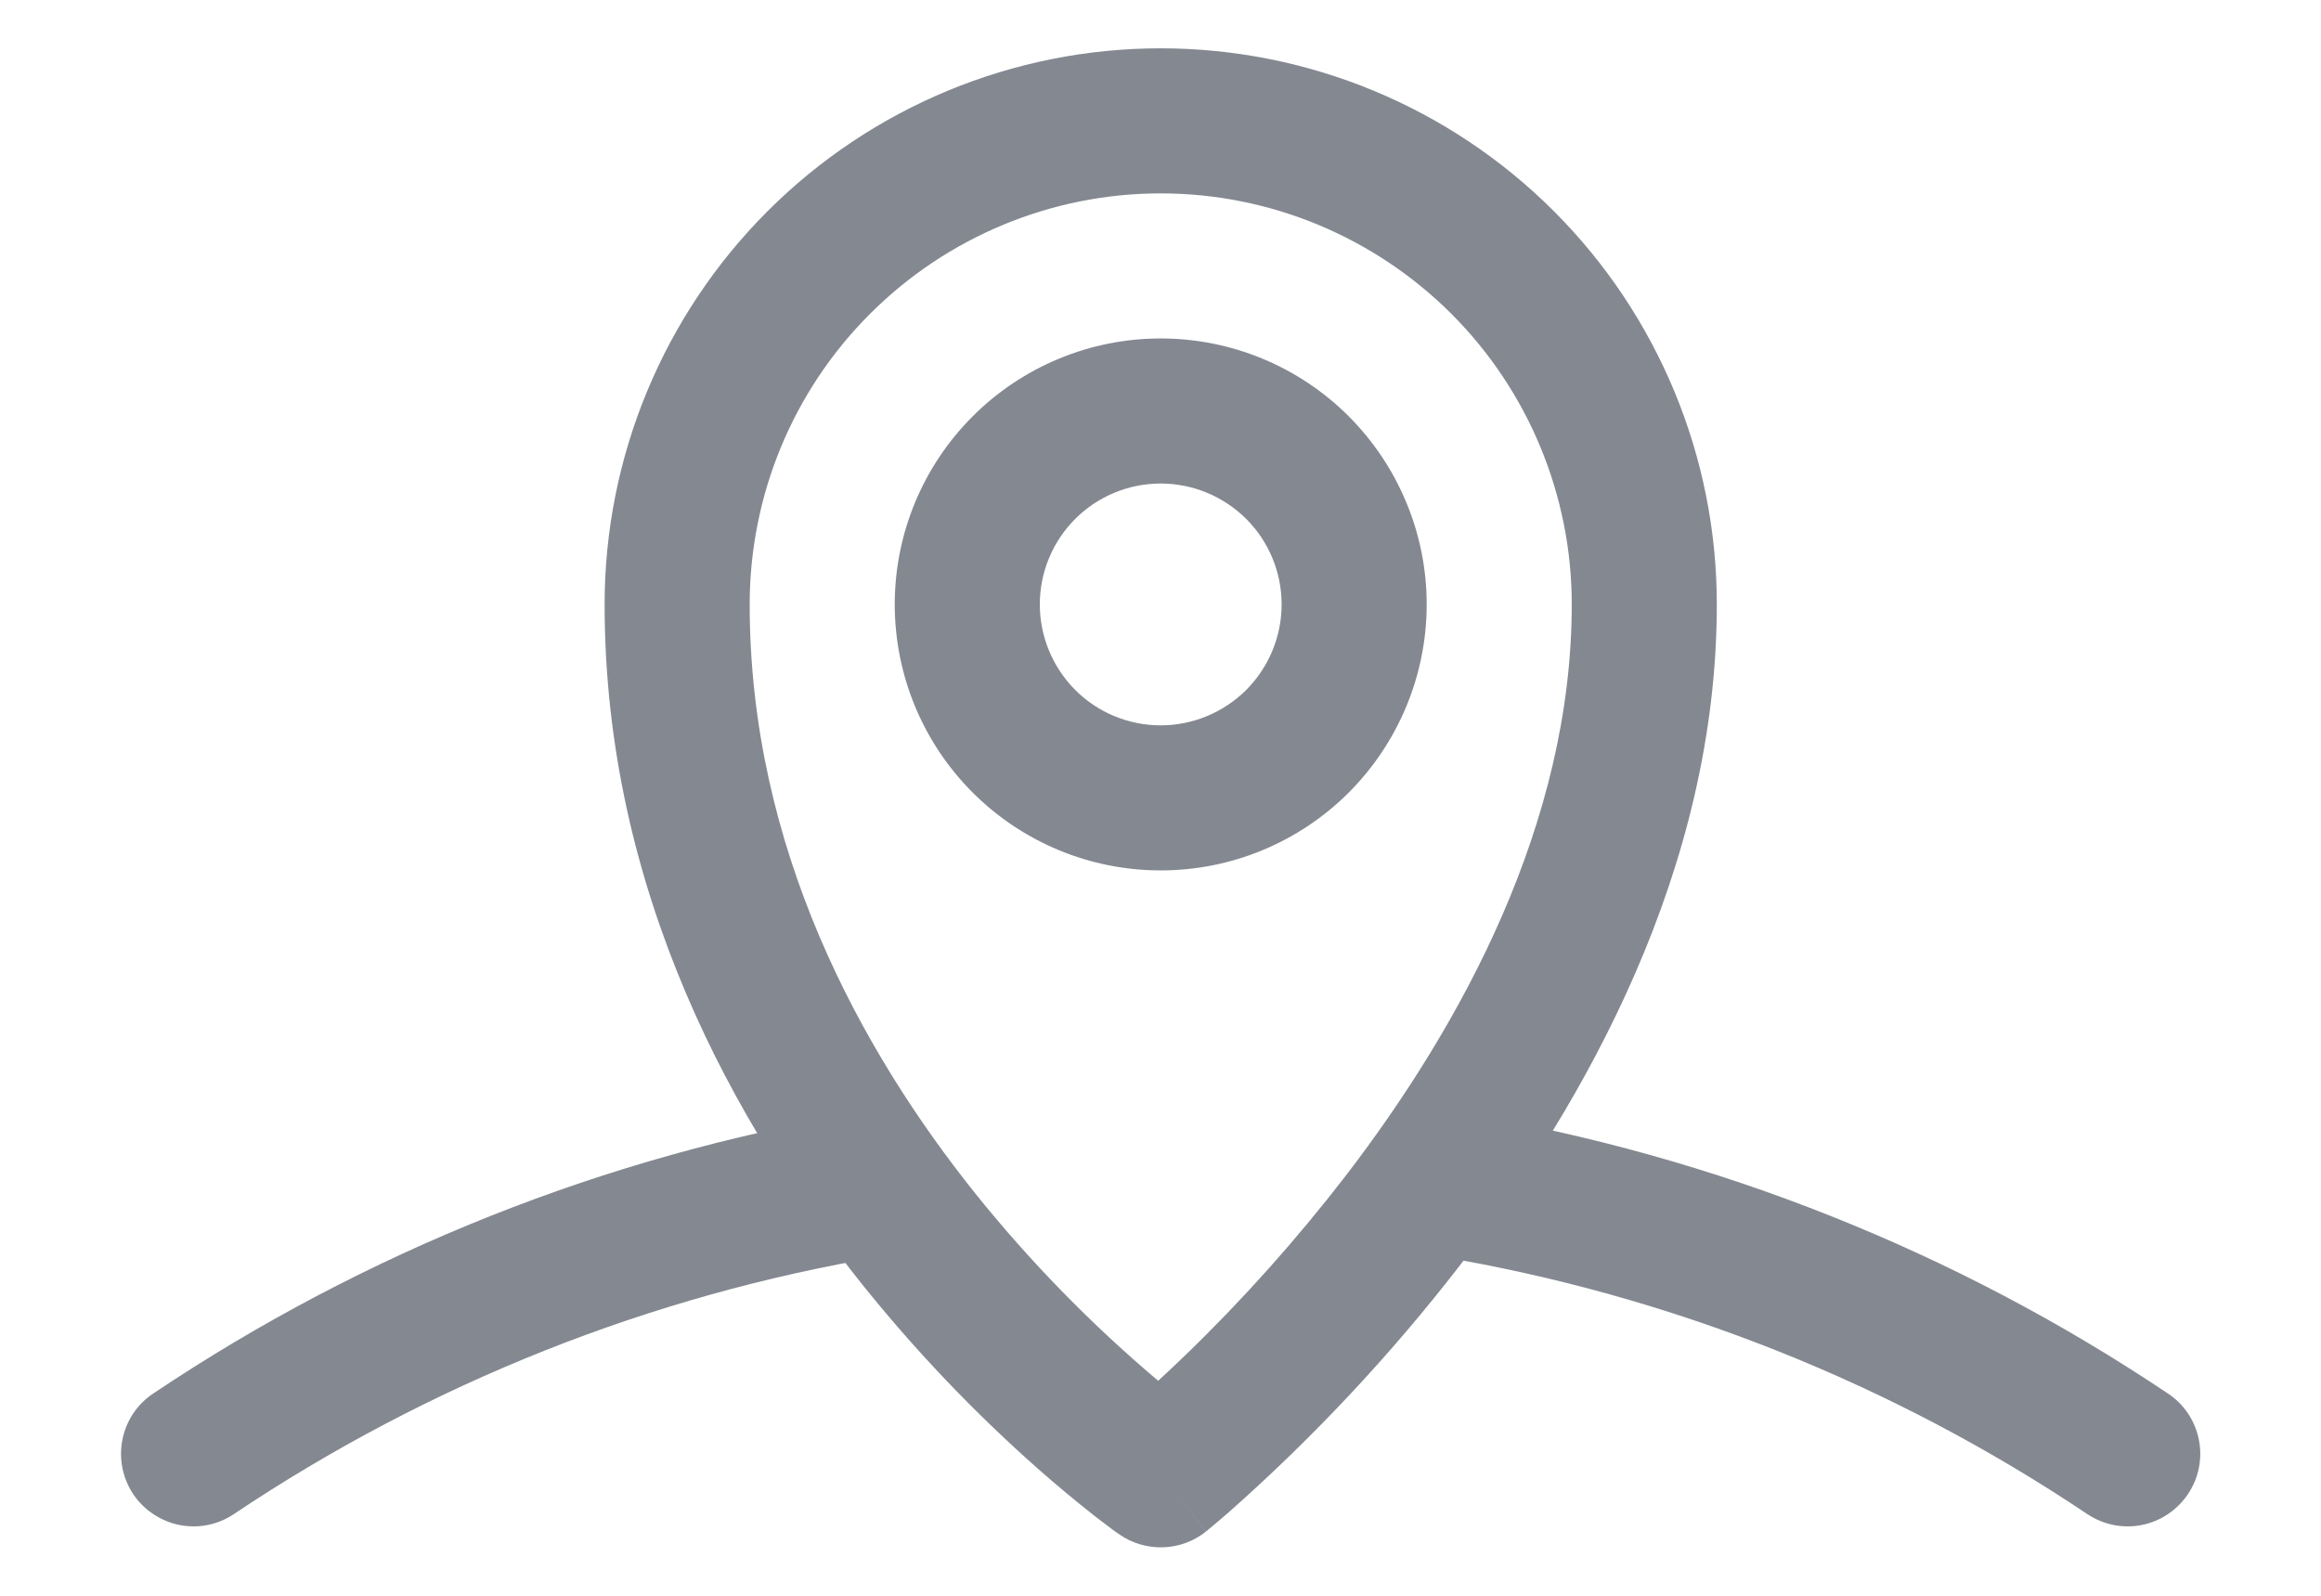 <svg width="16" height="11" viewBox="0 0 16 11" fill="none" xmlns="http://www.w3.org/2000/svg">
<path fill-rule="evenodd" clip-rule="evenodd" d="M6.494 8.084C6.505 8.148 6.503 8.215 6.488 8.279C6.473 8.343 6.446 8.403 6.408 8.457C6.37 8.51 6.322 8.556 6.266 8.59C6.21 8.625 6.148 8.649 6.083 8.66C4.484 8.928 2.96 9.534 1.612 10.437C1.502 10.511 1.367 10.538 1.237 10.512C1.107 10.486 0.992 10.409 0.918 10.299C0.845 10.189 0.818 10.054 0.844 9.924C0.869 9.794 0.946 9.679 1.056 9.606C2.521 8.624 4.179 7.965 5.918 7.673C5.983 7.662 6.049 7.664 6.113 7.679C6.177 7.694 6.238 7.721 6.291 7.759C6.345 7.797 6.39 7.845 6.425 7.901C6.46 7.957 6.483 8.019 6.494 8.084ZM9.507 8.084C9.518 8.019 9.542 7.957 9.577 7.901C9.611 7.845 9.657 7.797 9.71 7.759C9.764 7.721 9.824 7.694 9.888 7.679C9.952 7.664 10.019 7.662 10.083 7.673C11.823 7.965 13.48 8.624 14.945 9.606C15.056 9.679 15.132 9.794 15.158 9.924C15.184 10.054 15.157 10.189 15.083 10.299C15.009 10.409 14.895 10.486 14.765 10.512C14.635 10.538 14.5 10.511 14.389 10.437C13.042 9.534 11.518 8.928 9.918 8.66C9.853 8.649 9.791 8.625 9.736 8.59C9.68 8.556 9.631 8.51 9.593 8.457C9.555 8.403 9.528 8.343 9.513 8.279C9.498 8.215 9.496 8.148 9.507 8.084Z" fill="#848891"/>
<path fill-rule="evenodd" clip-rule="evenodd" d="M4.168 4.166C4.168 3.15 4.572 2.175 5.291 1.456C6.01 0.737 6.985 0.333 8.001 0.333C9.018 0.333 9.993 0.737 10.712 1.456C11.431 2.175 11.835 3.15 11.835 4.166C11.835 5.994 10.925 7.602 10.065 8.721C9.589 9.337 9.056 9.906 8.473 10.422C8.425 10.464 8.376 10.505 8.327 10.546L8.318 10.554L8.315 10.556H8.314C8.314 10.556 8.314 10.557 8.001 10.166L7.715 10.576L7.713 10.574L7.71 10.572L7.7 10.566L7.667 10.542L7.551 10.454C7.414 10.346 7.28 10.235 7.149 10.119C6.712 9.732 6.309 9.309 5.944 8.854C5.071 7.762 4.168 6.155 4.168 4.166ZM8.001 10.166L7.715 10.576C7.803 10.638 7.909 10.669 8.017 10.666C8.125 10.663 8.23 10.624 8.314 10.557L8.001 10.166ZM7.984 9.518C8.042 9.465 8.105 9.405 8.175 9.338C8.57 8.956 8.936 8.546 9.272 8.111C10.077 7.064 10.835 5.672 10.835 4.166C10.835 3.415 10.536 2.694 10.005 2.163C9.473 1.632 8.753 1.333 8.001 1.333C7.25 1.333 6.529 1.632 5.998 2.163C5.466 2.694 5.168 3.415 5.168 4.166C5.168 5.844 5.931 7.237 6.725 8.229C7.102 8.698 7.524 9.13 7.984 9.518ZM8.001 3.333C7.78 3.333 7.568 3.421 7.412 3.577C7.256 3.733 7.168 3.945 7.168 4.166C7.168 4.387 7.256 4.599 7.412 4.756C7.568 4.912 7.78 5 8.001 5C8.222 5 8.434 4.912 8.591 4.756C8.747 4.599 8.835 4.387 8.835 4.166C8.835 3.945 8.747 3.733 8.591 3.577C8.434 3.421 8.222 3.333 8.001 3.333ZM6.168 4.166C6.168 3.68 6.361 3.214 6.705 2.87C7.049 2.526 7.515 2.333 8.001 2.333C8.488 2.333 8.954 2.526 9.298 2.87C9.641 3.214 9.835 3.68 9.835 4.166C9.835 4.653 9.641 5.119 9.298 5.463C8.954 5.807 8.488 6 8.001 6C7.515 6 7.049 5.807 6.705 5.463C6.361 5.119 6.168 4.653 6.168 4.166Z" fill="#848891"/>
</svg>
